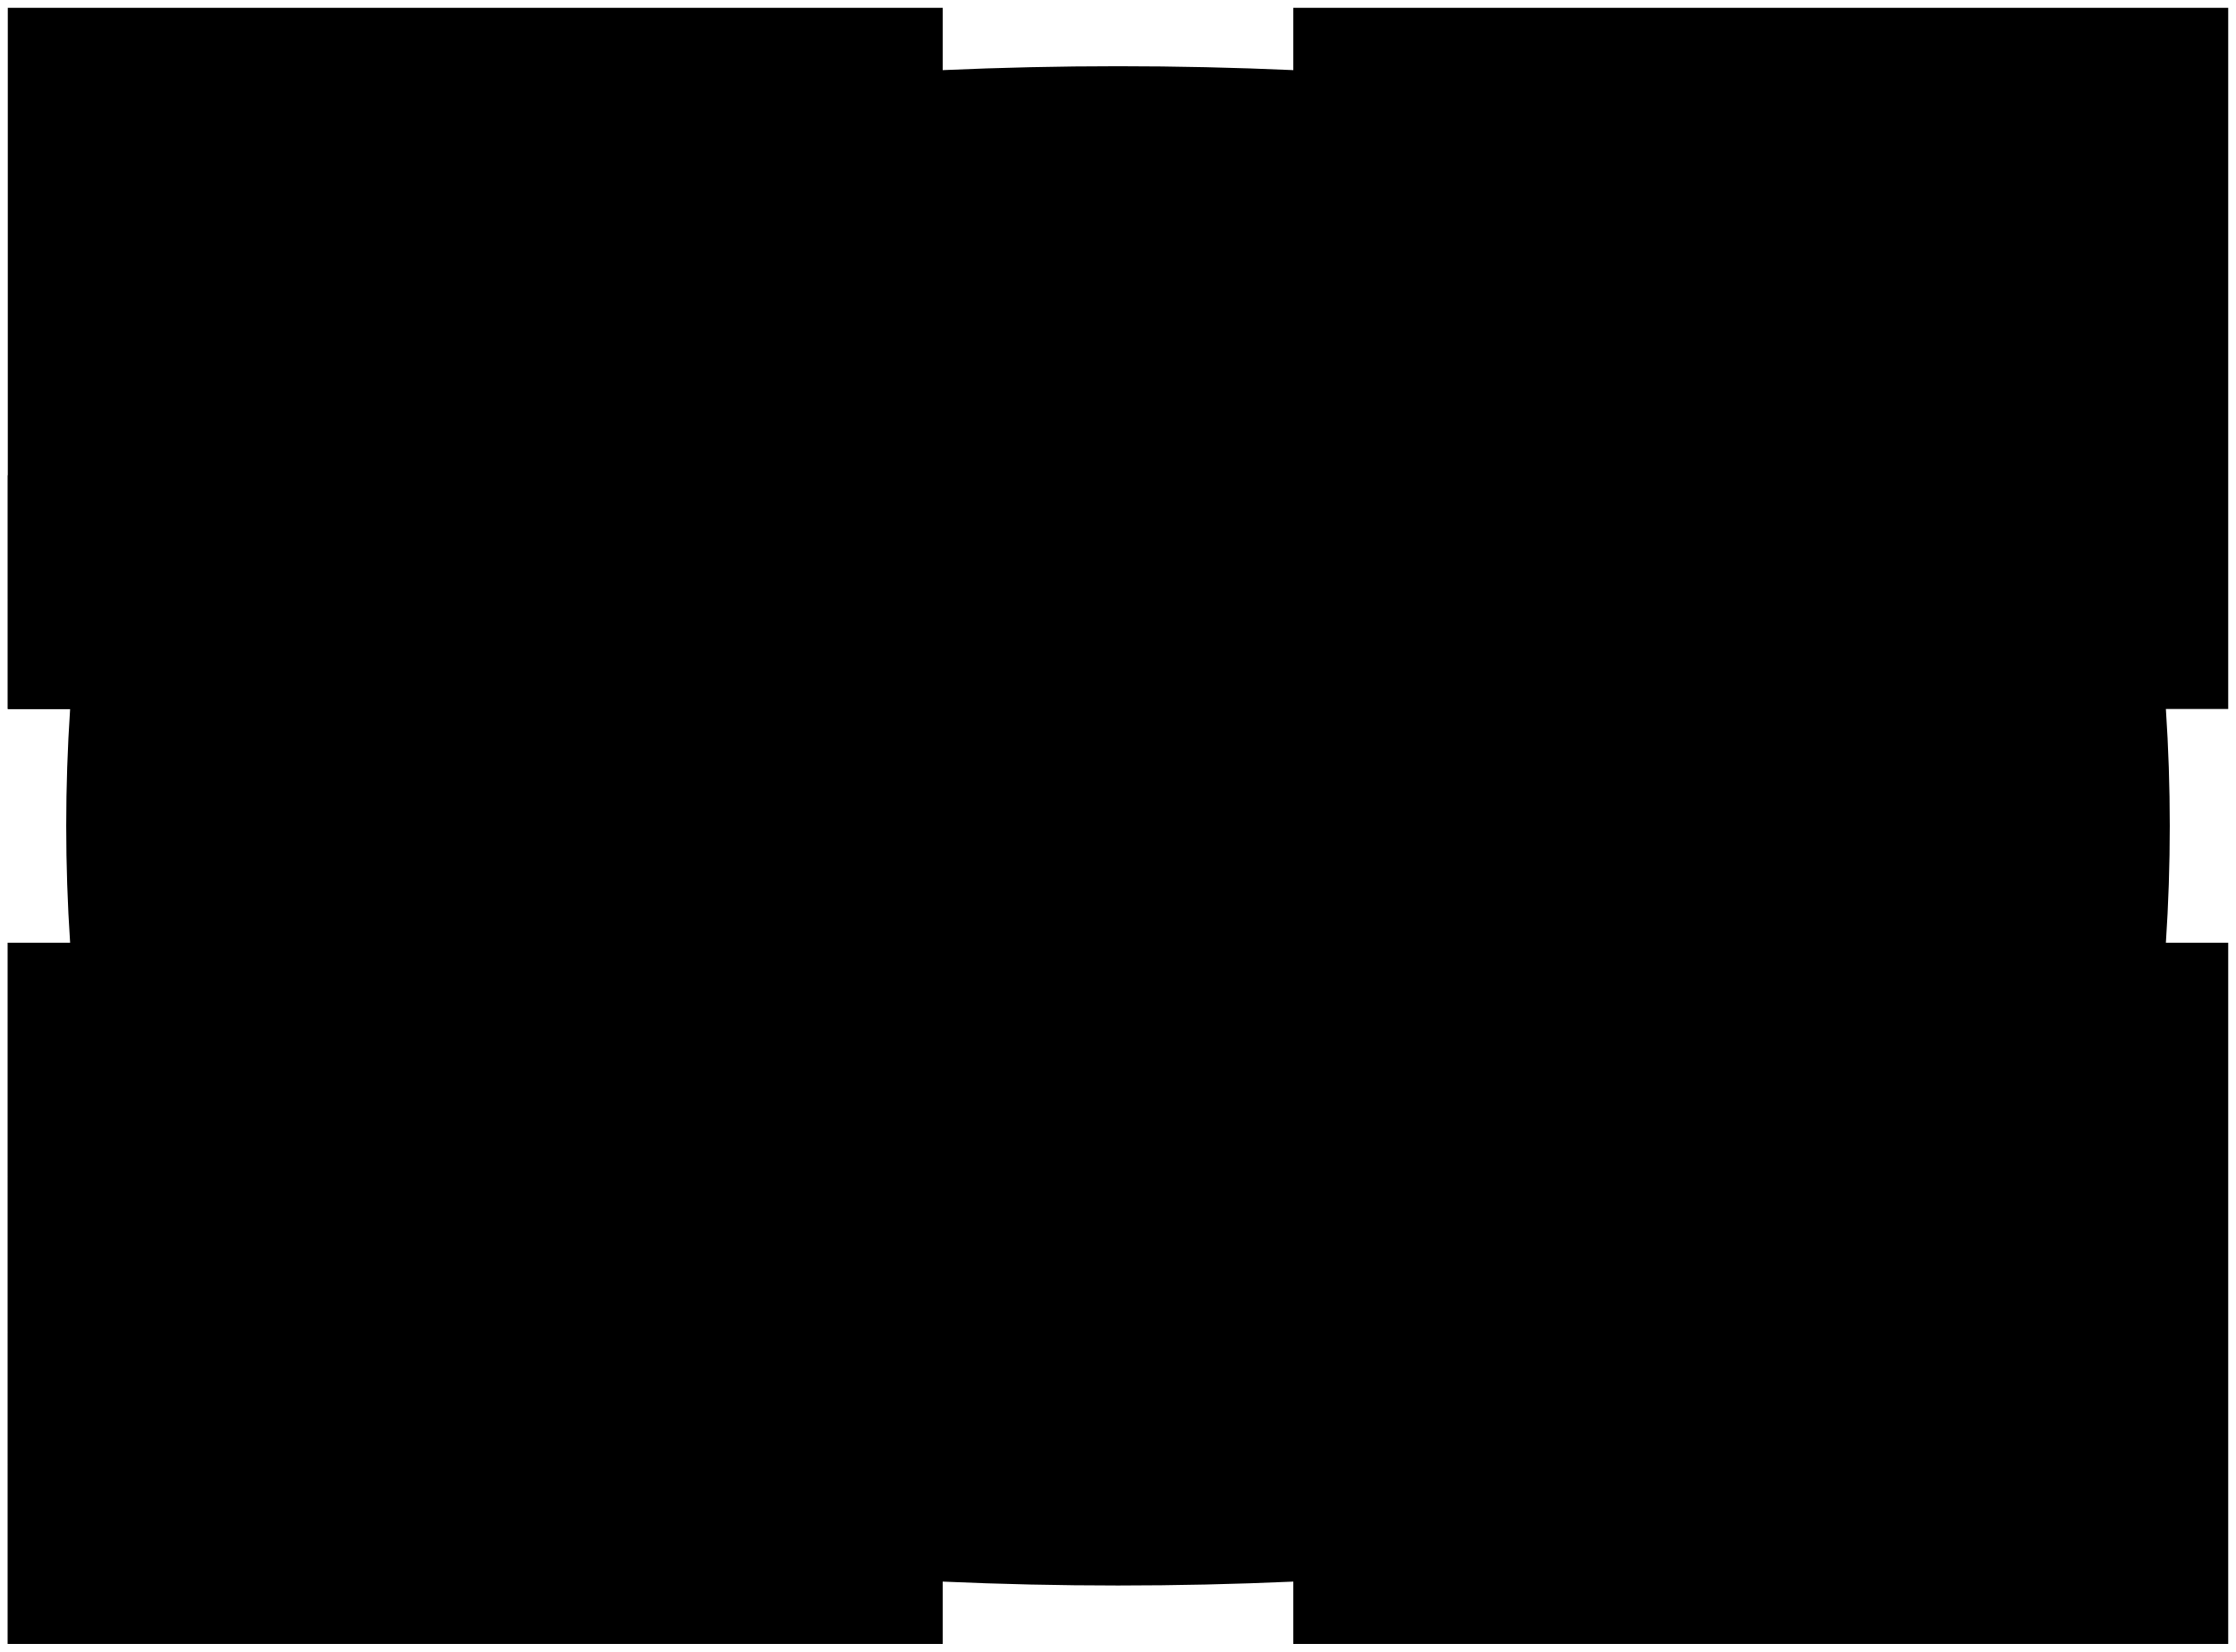 <svg class="floor floor-2" viewBox="-1 -1 287 212" xmlns="http://www.w3.org/2000/svg">
    <g class="walls">
        <path class="wall" d="M0,0
            h120 v8 q22.5,-1 45,0 v-8 h120
            v90 h-8 q1,15 0,30 h8 v90
            h-120 v-8 q-22.5,1 -45,0 v8 h-120
            v-90 h8 q-1-15 0,-30 h-8 v-90
            z M120,60
            h45 v30 h60 v30 h-60 v30 h-45 v-30 h-60 v-30 h60 v-30
            z" />

        <g>
            <path class="room" d="M60,90 h60 v30 h-60 z" id="t_2_46"/>
            <use class="door-marker" href="sprites.svg#door-n" x="90" y="82" width="8" height="8"/>
            <use class="door-marker" href="sprites.svg#door-s" x="90" y="120" width="8" height="8"/>
        </g>
        <g>
            <path class="room" d="M165,90 h60 v30 h-60 z" id="t_2_47"/>
            <use class="door-marker" href="sprites.svg#door-n" x="180" y="82" width="8" height="8"/>
            <use class="door-marker" href="sprites.svg#door-s" x="180" y="120" width="8" height="8"/>
        </g>

        <!-- Northern WC + Elevator + Stairs block-->
        <use href="floor1.svg#northTechBlock" />
        <use href="sprites.svg#kitchen-icon" width="20" height="15" x="98" y="60"/>

        <!-- Southern WC + Elevator + Stairs block-->
        <use href="floor1.svg#southTechBlock" />
        <use href="sprites.svg#kitchen-icon" width="20" height="15" x="168" y="134"/>
    </g>
    <g class="rooms">
        <!-- North west -->
        <g><rect x="93" y="36" width="10" height="12" class="room" id="r_2_37"/><use class="door-marker" href="sprites.svg#door-w" x="85" y="36" width="8" height="8"/></g>
        <g><rect x="93" y="48" width="10" height="12" class="room" id="r_2_38"/><use class="door-marker" href="sprites.svg#door-w" x="85" y="52" width="8" height="8"/></g>

        <g><rect x="30" y="36" width="15" height="16" class="room" id="r_2_01"/><use class="door-marker" href="sprites.svg#door-e" x="45" y="36" width="8" height="8"/></g>

        <g><rect x="54" y="36" width="15" height="16" class="room" id="r_2_02"/><use class="door-marker" href="sprites.svg#door-w" x="46" y="36" width="8" height="8"/></g>
        <g><rect x="69" y="36" width="15" height="8" class="room" id="r_2_03"/><use class="door-marker" href="sprites.svg#door-e" x="84" y="36" width="8" height="8"/></g>
        <g><rect x="69" y="44" width="7.5" height="8" class="room" id="pb_2_04"/><use class="door-marker" href="sprites.svg#door-s" x="68.75" y="52" width="8" height="8"/></g>
        <g><rect x="76.5" y="44" width="7.5" height="8" class="room" id="pb_2_05"/><use class="door-marker" href="sprites.svg#door-s" x="76.25" y="52" width="8" height="8"/></g>

        <g><rect x="54" y="60" width="7.5" height="8" class="room" id="pb_2_06"/><use class="door-marker" href="sprites.svg#door-n" x="53.75" y="52" width="8" height="8"/></g>
        <g><rect x="61.5" y="60" width="7.5" height="8" class="room" id="pb_2_07"/><use class="door-marker" href="sprites.svg#door-n" x="61.25" y="52" width="8" height="8"/></g>
        <rect x="69" y="60" width="15" height="8" class="storage"/>
        <g><rect x="54" y="68" width="30" height="16" class="room" id="r_2_10"/><use class="door-marker" href="sprites.svg#door-s" x="54" y="84" width="8" height="8"/></g>

        <g><rect x="30" y="66" width="15" height="8" class="room" id="r_2_08"/><use class="door-marker" href="sprites.svg#door-e" x="45" y="66" width="8" height="8"/></g>
        <g><rect x="30" y="74" width="15" height="16" class="room" id="r_2_09"/><use class="door-marker" href="sprites.svg#door-e" x="45" y="74" width="8" height="8"/></g>

        <g><rect x="0" y="60" width="22" height="16" class="room" id="r_2_39"/><use class="door-marker" href="sprites.svg#door-e" x="22" y="60" width="8" height="8"/></g>
        <g><rect x="0" y="76" width="22" height="14" class="room" id="r_2_40"/><use class="door-marker" href="sprites.svg#door-e" x="22" y="82" width="8" height="8"/></g>

        <!-- North east -->
        <rect x="200" y="36" width="11" height="12" class="storage"/>
        <g><rect x="200" y="48" width="11" height="12" class="room" id="r_2_31"/><use class="door-marker" href="sprites.svg#door-w" x="192" y="52" width="8" height="8"/></g>
        <g><rect x="211" y="36" width="16" height="12" class="room" id="r_2_35"/><use class="door-marker" href="sprites.svg#door-e" x="227" y="36" width="8" height="8"/></g>
        <g><rect x="211" y="48" width="16" height="32" class="room" id="r_2_32"/><use class="door-marker" href="sprites.svg#door-e" x="227" y="72" width="8" height="8"/></g>

        <g><rect x="240" y="36" width="15" height="16" class="room" id="r_2_36"/><use class="door-marker" href="sprites.svg#door-w" x="232" y="36" width="8" height="8"/></g>

        <g><rect x="240" y="66" width="7.5" height="8" class="room" id="pb_2_33"/><use class="door-marker" href="sprites.svg#door-n" x="239.75" y="58" width="8" height="8"/></g>
        <g><rect x="247.5" y="66" width="7.5" height="8" class="room" id="pb_2_34"/><use class="door-marker" href="sprites.svg#door-n" x="247.25" y="58" width="8" height="8"/></g>
        <g><rect x="240" y="74" width="15" height="16" class="room" id="r_2_30"/><use class="door-marker" href="sprites.svg#door-w" x="232" y="82" width="8" height="8"/></g>
        <g><rect x="240" y="90" width="15" height="10" class="room" id="r_2_29"/><use class="door-marker" href="sprites.svg#door-w" x="232" y="90" width="8" height="8"/></g>

        <!-- South west -->
        <g><rect x="0" y="120" width="22" height="10" class="room" id="r_2_41"/><use class="door-marker" href="sprites.svg#door-e" x="22" y="120" width="8" height="8"/></g>
        <g><rect x="0" y="130" width="22" height="20" class="room" id="r_2_42"/><use class="door-marker" href="sprites.svg#door-e" x="22" y="142" width="8" height="8"/></g>
        <g><rect x="0" y="150" width="22" height="20" class="room" id="r_2_43"/><use class="door-marker" href="sprites.svg#door-e" x="22" y="150" width="8" height="8"/></g>
        <g><rect x="0" y="170" width="22" height="17" class="room" id="r_2_44"/><use class="door-marker" href="sprites.svg#door-e" x="22" y="170" width="8" height="8"/></g>
        <g><rect x="0" y="187" width="22" height="23" class="room" id="r_2_45"/><use class="door-marker" href="sprites.svg#door-e" x="22" y="187" width="8" height="8"/></g>

        <g><rect x="30" y="110" width="15" height="10" class="room" id="r_2_11"/><use class="door-marker" href="sprites.svg#door-e" x="45" y="112" width="8" height="8"/></g>
        <g><rect x="30" y="120" width="15" height="22" class="room" id="r_2_12"/><use class="door-marker" href="sprites.svg#door-e" x="45" y="120" width="8" height="8"/></g>
        <g><rect x="30" y="142" width="7.5" height="8" class="room" id="pb_2_13"/><use class="door-marker" href="sprites.svg#door-s" x="30.25" y="150" width="8" height="8"/></g>
        <g><rect x="37.5" y="142" width="7.5" height="8" class="room" id="pb_2_14"/><use class="door-marker" href="sprites.svg#door-s" x="37.75" y="150" width="8" height="8"/></g>

        <g><rect x="30" y="158" width="15" height="16" class="room" id="r_2_17"/><use class="door-marker" href="sprites.svg#door-e" x="45" y="166" width="8" height="8"/></g>

        <g><rect x="55" y="134" width="16" height="28" class="room" id="r_2_15"/><use class="door-marker" href="sprites.svg#door-w" x="47" y="134" width="8" height="8"/></g>
        <g><rect x="55" y="162" width="16" height="12" class="room" id="r_2_18"/><use class="door-marker" href="sprites.svg#door-w" x="47" y="166" width="8" height="8"/></g>
        <g><rect x="71" y="150" width="15" height="12" class="room" id="r_2_16"/><use class="door-marker" href="sprites.svg#door-e" x="86" y="150" width="8" height="8"/></g>
        <rect x="71" y="162" width="15" height="12" class="storage"/>

        <!-- South east -->
        <g><rect x="240" y="120" width="15" height="16" class="room" id="r_2_28"/><use class="door-marker" href="sprites.svg#door-w" x="232" y="120" width="8" height="8"/></g>
        <g><rect x="240" y="136" width="15" height="8" class="room" id="r_2_27"/><use class="door-marker" href="sprites.svg#door-w" x="232" y="136" width="8" height="8"/></g>

        <g><rect x="240" y="158" width="7.5" height="8" class="room" id="pb_2_22"/><use class="door-marker" href="sprites.svg#door-n" x="239.75" y="150" width="8" height="8"/></g>
        <g><rect x="247.5" y="158" width="7.5" height="8" class="room" id="pb_2_23"/><use class="door-marker" href="sprites.svg#door-n" x="247.25" y="150" width="8" height="8"/></g>
        <g><rect x="240" y="166" width="15" height="8" class="room" id="r_2_21"/><use class="door-marker" href="sprites.svg#door-w" x="232" y="166" width="8" height="8"/></g>

        <g><rect x="201" y="134" width="24" height="16" class="room" id="r_2_26"/><use class="door-marker" href="sprites.svg#door-n" x="217" y="126" width="8" height="8"/></g>
        <g><rect x="201" y="150" width="12" height="8" class="room" id="r_2_24"/><use class="door-marker" href="sprites.svg#door-w" x="193" y="150" width="8" height="8"/></g>
        <g><rect x="213" y="150" width="12" height="8" class="room" id="r_2_25"/><use class="door-marker" href="sprites.svg#door-e" x="225" y="150" width="8" height="8"/></g>
        <g><rect x="201" y="158" width="12" height="16" class="room" id="r_2_19"/><use class="door-marker" href="sprites.svg#door-w" x="193" y="166" width="8" height="8"/></g>
        <g><rect x="213" y="158" width="12" height="16" class="room" id="r_2_20"/><use class="door-marker" href="sprites.svg#door-e" x="225" y="166" width="8" height="8"/></g>

        <rect x="182" y="150" width="10" height="12" class="storage"/>
        <rect x="182" y="162" width="10" height="12" class="storage"/>
    </g>
</svg>